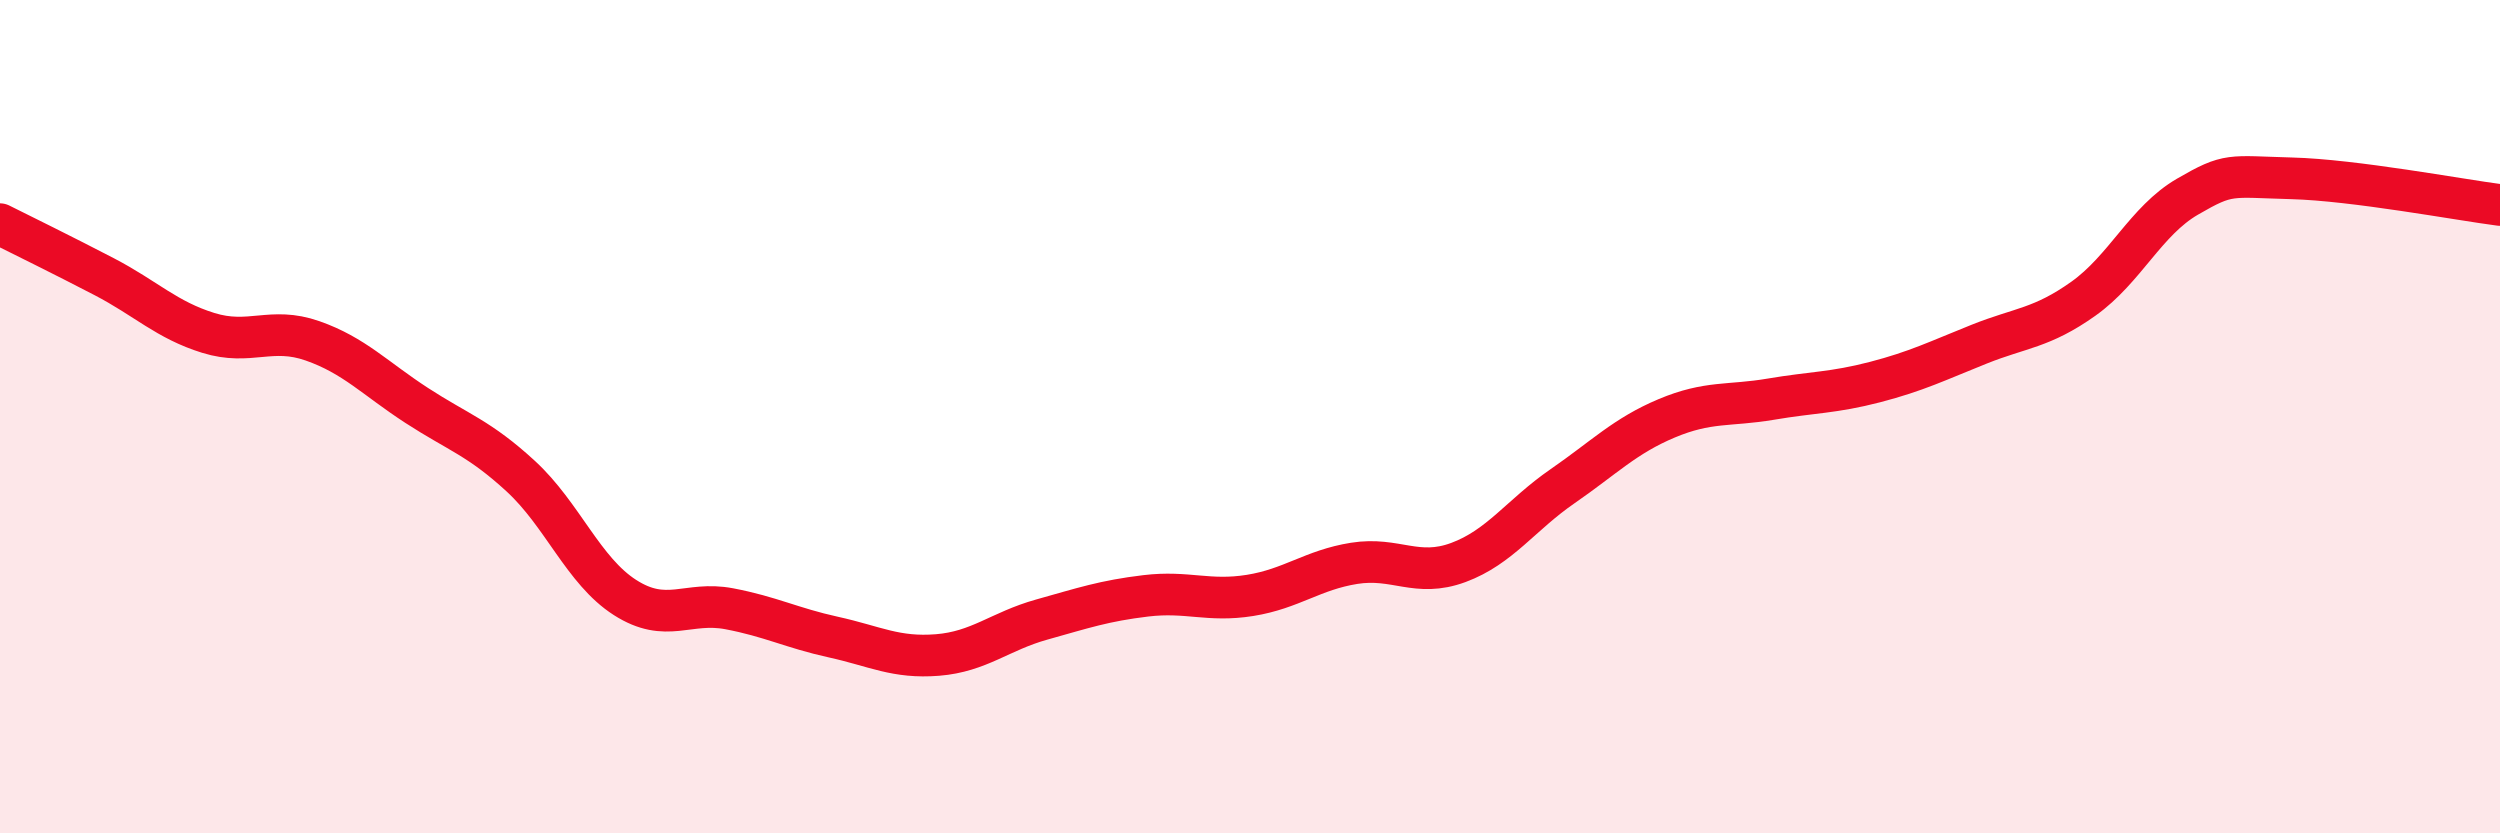 
    <svg width="60" height="20" viewBox="0 0 60 20" xmlns="http://www.w3.org/2000/svg">
      <path
        d="M 0,5.38 C 0.5,5.63 1.5,6.12 2.5,6.64 C 3.5,7.16 4,7.68 5,7.99 C 6,8.3 6.5,7.83 7.5,8.18 C 8.5,8.53 9,9.08 10,9.73 C 11,10.38 11.5,10.51 12.5,11.43 C 13.5,12.35 14,13.7 15,14.34 C 16,14.98 16.5,14.42 17.5,14.61 C 18.5,14.8 19,15.07 20,15.29 C 21,15.51 21.5,15.8 22.5,15.72 C 23.5,15.64 24,15.15 25,14.87 C 26,14.59 26.5,14.42 27.5,14.3 C 28.5,14.18 29,14.45 30,14.29 C 31,14.13 31.5,13.68 32.5,13.52 C 33.5,13.36 34,13.87 35,13.5 C 36,13.13 36.5,12.36 37.5,11.67 C 38.5,10.98 39,10.46 40,10.04 C 41,9.62 41.5,9.75 42.5,9.58 C 43.5,9.41 44,9.43 45,9.17 C 46,8.91 46.5,8.66 47.5,8.26 C 48.5,7.86 49,7.88 50,7.17 C 51,6.46 51.5,5.3 52.5,4.72 C 53.5,4.14 53.5,4.24 55,4.28 C 56.5,4.32 59,4.79 60,4.92L60 20L0 20Z"
        fill="#EB0A25"
        opacity="0.1"
        stroke-linecap="round"
        stroke-linejoin="round"
      />
      <path
        d="M 0,5.38 C 0.5,5.63 1.5,6.12 2.5,6.64 C 3.5,7.16 4,7.68 5,7.99 C 6,8.3 6.5,7.83 7.5,8.18 C 8.5,8.53 9,9.08 10,9.73 C 11,10.38 11.5,10.51 12.5,11.43 C 13.5,12.35 14,13.7 15,14.34 C 16,14.98 16.5,14.42 17.5,14.61 C 18.5,14.8 19,15.07 20,15.29 C 21,15.51 21.5,15.8 22.5,15.72 C 23.5,15.64 24,15.15 25,14.87 C 26,14.59 26.5,14.42 27.5,14.3 C 28.5,14.18 29,14.45 30,14.29 C 31,14.13 31.5,13.68 32.5,13.52 C 33.5,13.36 34,13.87 35,13.5 C 36,13.13 36.5,12.36 37.5,11.67 C 38.5,10.98 39,10.46 40,10.04 C 41,9.62 41.5,9.75 42.5,9.58 C 43.5,9.41 44,9.43 45,9.17 C 46,8.91 46.5,8.66 47.5,8.26 C 48.5,7.86 49,7.88 50,7.17 C 51,6.46 51.5,5.3 52.5,4.72 C 53.5,4.14 53.5,4.24 55,4.28 C 56.5,4.32 59,4.79 60,4.92"
        stroke="#EB0A25"
        stroke-width="1"
        fill="none"
        stroke-linecap="round"
        stroke-linejoin="round"
      />
    </svg>
  